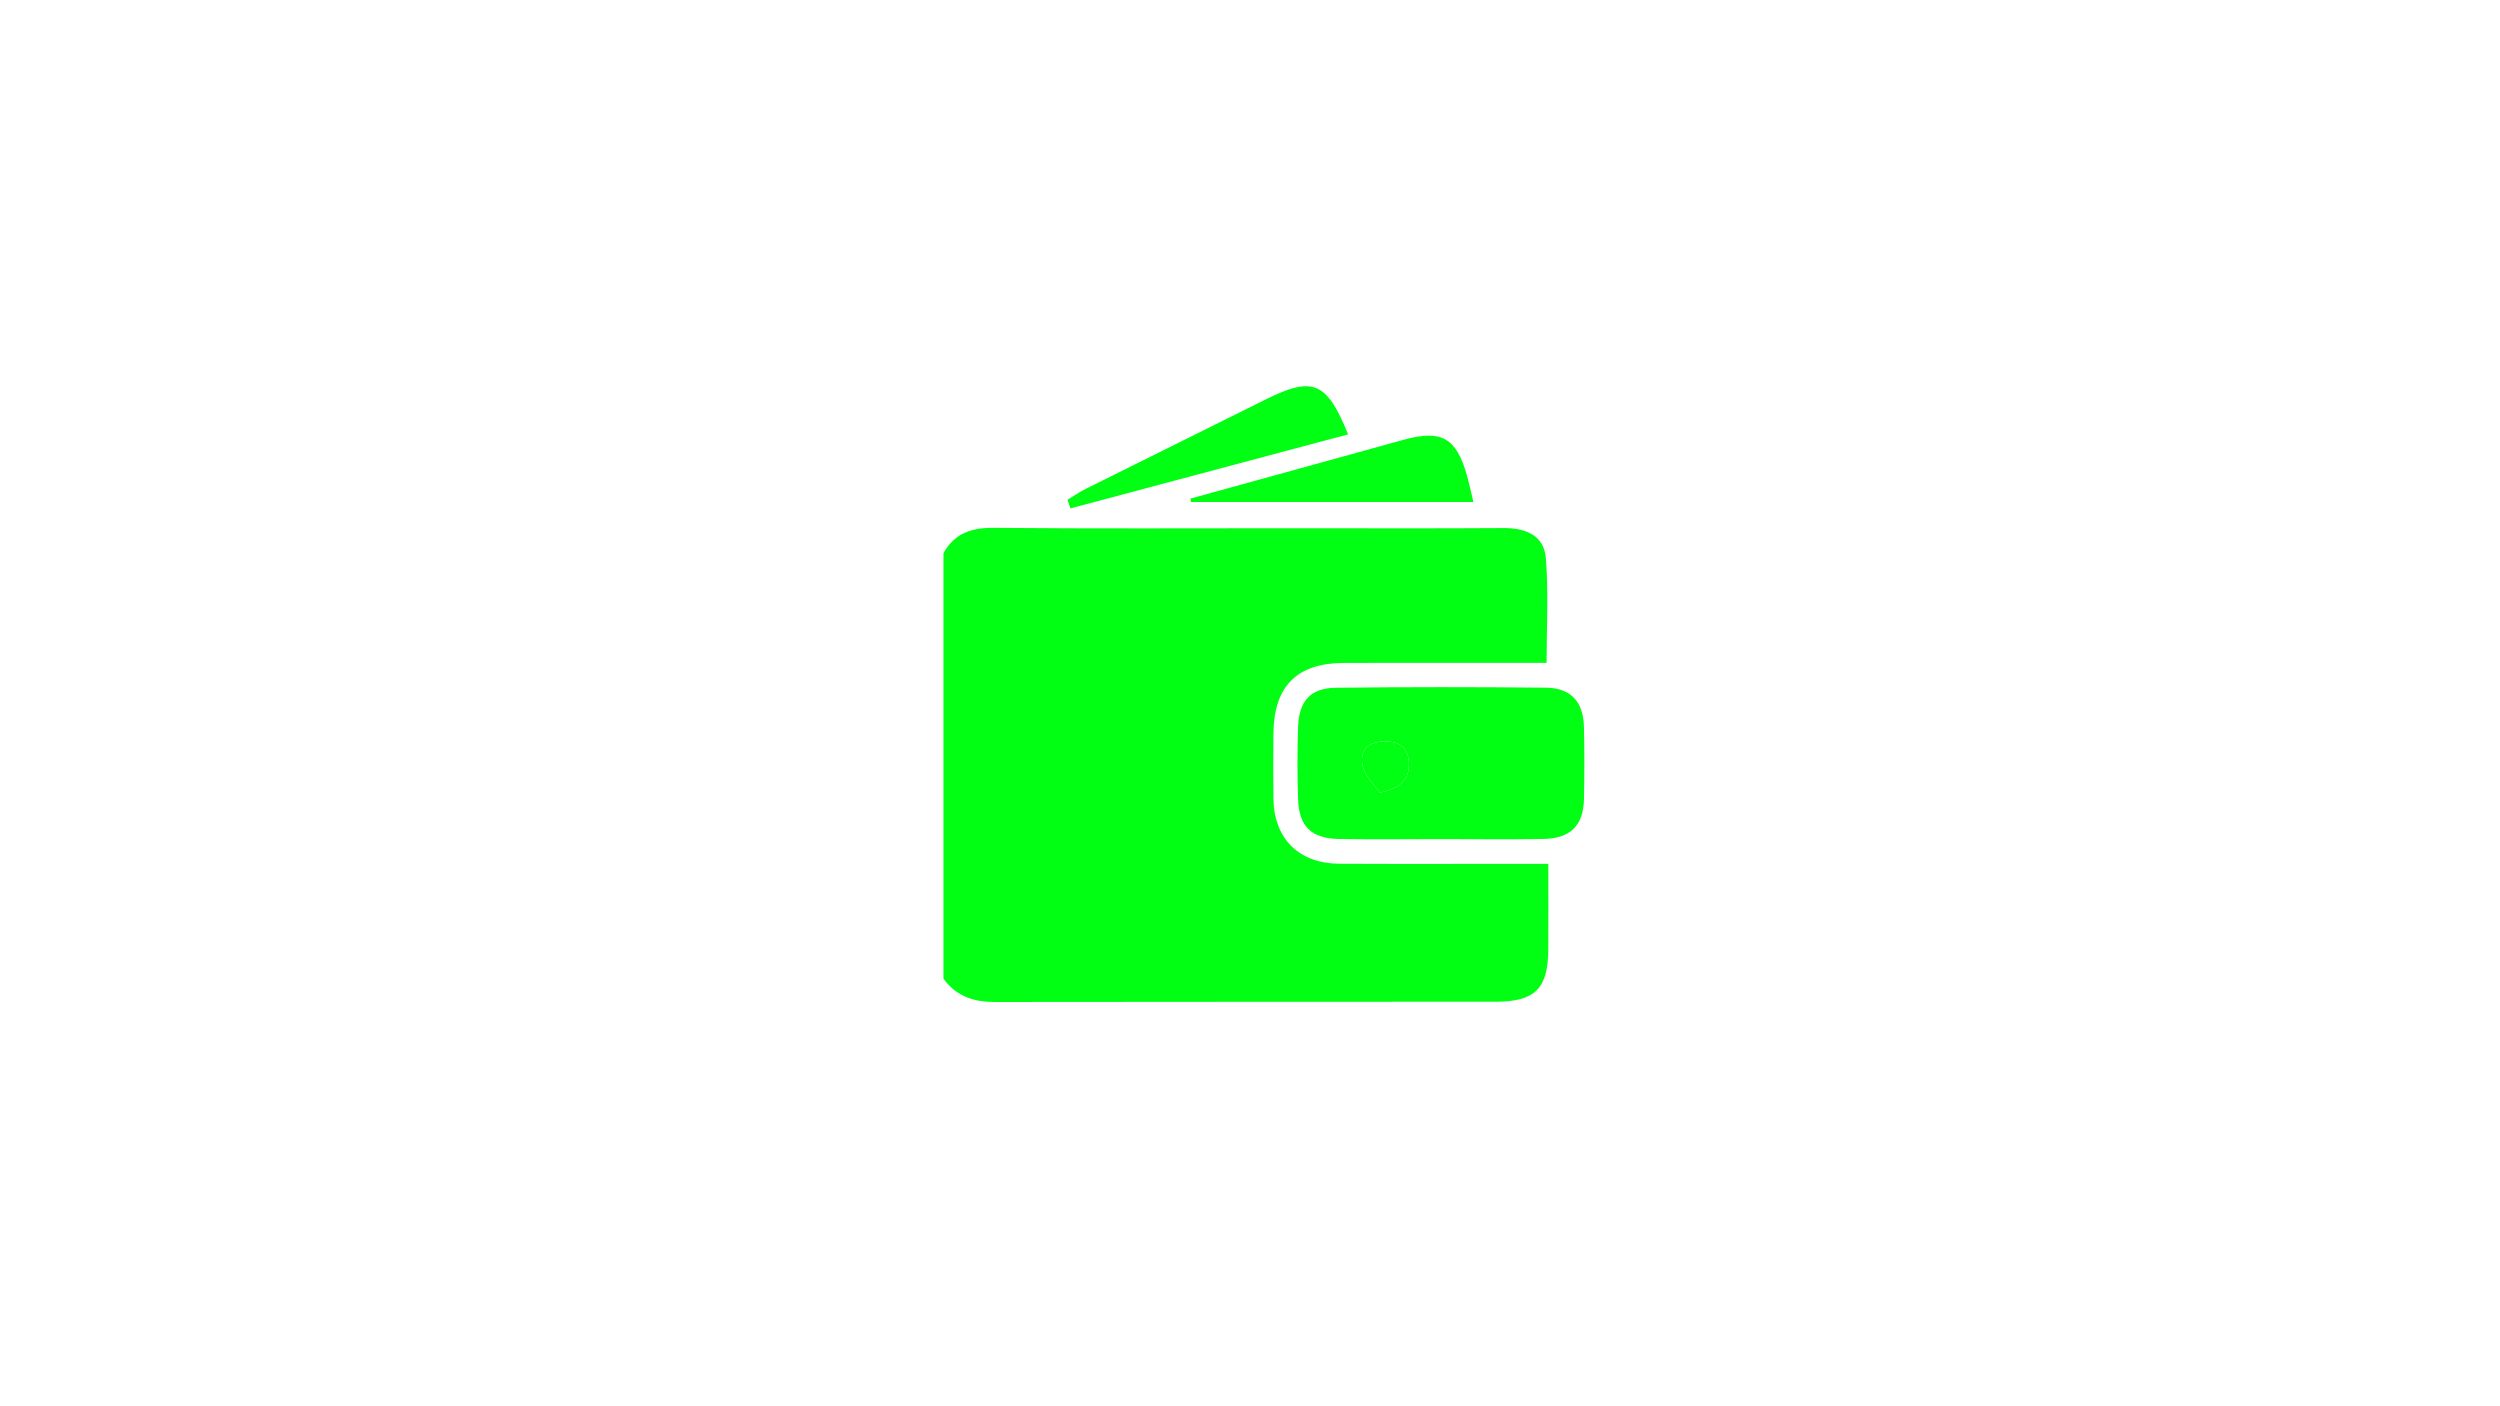 <?xml version="1.0" encoding="utf-8"?>
<!-- Generator: Adobe Illustrator 28.0.0, SVG Export Plug-In . SVG Version: 6.00 Build 0)  -->
<svg version="1.1" id="Layer_1" xmlns="http://www.w3.org/2000/svg" xmlns:xlink="http://www.w3.org/1999/xlink" x="0px" y="0px"
	 viewBox="0 0 1366 768" style="enable-background:new 0 0 1366 768;" xml:space="preserve">
<style type="text/css">
	.st0{fill:#00FF12;}
</style>
<g>
	<path class="st0" d="M515.51,534.74c0-77.49,0-154.99,0-232.48c6-10.78,15.17-13.94,27.33-13.84
		c54.22,0.49,108.44,0.21,162.66,0.21c38.73,0,77.46,0.16,116.19-0.09c12.03-0.08,21.96,4.04,22.96,16.36
		c1.52,18.76,0.4,37.73,0.4,57.3c-37.8,0-74.23-0.06-110.65,0.02c-25.79,0.06-38.35,12.69-38.6,38.68
		c-0.12,11.85-0.15,23.69,0.01,35.54c0.31,21.89,13.94,35.41,36.12,35.52c32.81,0.17,65.61,0.05,98.42,0.05c4.82,0,9.64,0,15.66,0
		c0,16.84,0.08,31.79-0.02,46.74c-0.14,21.41-7.17,28.58-28.84,28.6c-91.13,0.1-182.26-0.03-273.38,0.14
		C532.13,547.52,522.47,544.44,515.51,534.74z"/>
	<path class="st0" d="M787.43,458.49c-18.64,0-37.29,0.26-55.92-0.08c-14.95-0.27-21.7-6.81-22.23-21.53
		c-0.47-13.17-0.45-26.38-0.01-39.55c0.48-14.41,6.76-21.38,20.74-21.54c38.19-0.44,76.38-0.43,114.57-0.05
		c13.76,0.14,20.57,7.63,20.89,21.45c0.31,13.18,0.3,26.38,0.01,39.55c-0.32,14.35-7.38,21.39-22.12,21.66
		C824.72,458.75,806.08,458.49,787.43,458.49z M753.92,433.08c12.32-2.61,16.17-7.65,15.87-16.3c-0.3-8.53-5.23-11.73-13.29-11.66
		c-9.36,0.08-13.87,5.27-11.88,13.72C745.84,424.03,750.69,428.36,753.92,433.08z"/>
	<path class="st0" d="M805.06,274.28c-52.21,0-103.24,0-154.26,0c-0.12-0.61-0.24-1.23-0.36-1.84c32.97-9.09,65.94-18.18,98.9-27.28
		c6.11-1.68,12.2-3.44,18.32-5.06c20.12-5.35,28.11-0.73,33.86,19.63C802.75,264.05,803.66,268.46,805.06,274.28z"/>
	<path class="st0" d="M736.61,237.34c-51.47,13.72-101.6,27.08-151.72,40.44c-0.54-1.56-1.09-3.13-1.63-4.69
		c3.23-1.96,6.34-4.16,9.71-5.85c32.91-16.41,65.87-32.75,98.82-49.09C717.32,205.49,724.94,208.5,736.61,237.34z"/>
	<path class="st0" d="M753.92,433.08c-3.22-4.72-8.08-9.05-9.3-14.24c-1.99-8.45,2.52-13.64,11.88-13.72
		c8.06-0.07,12.99,3.13,13.29,11.66C770.09,425.43,766.23,430.47,753.92,433.08z"/>
</g>
</svg>
